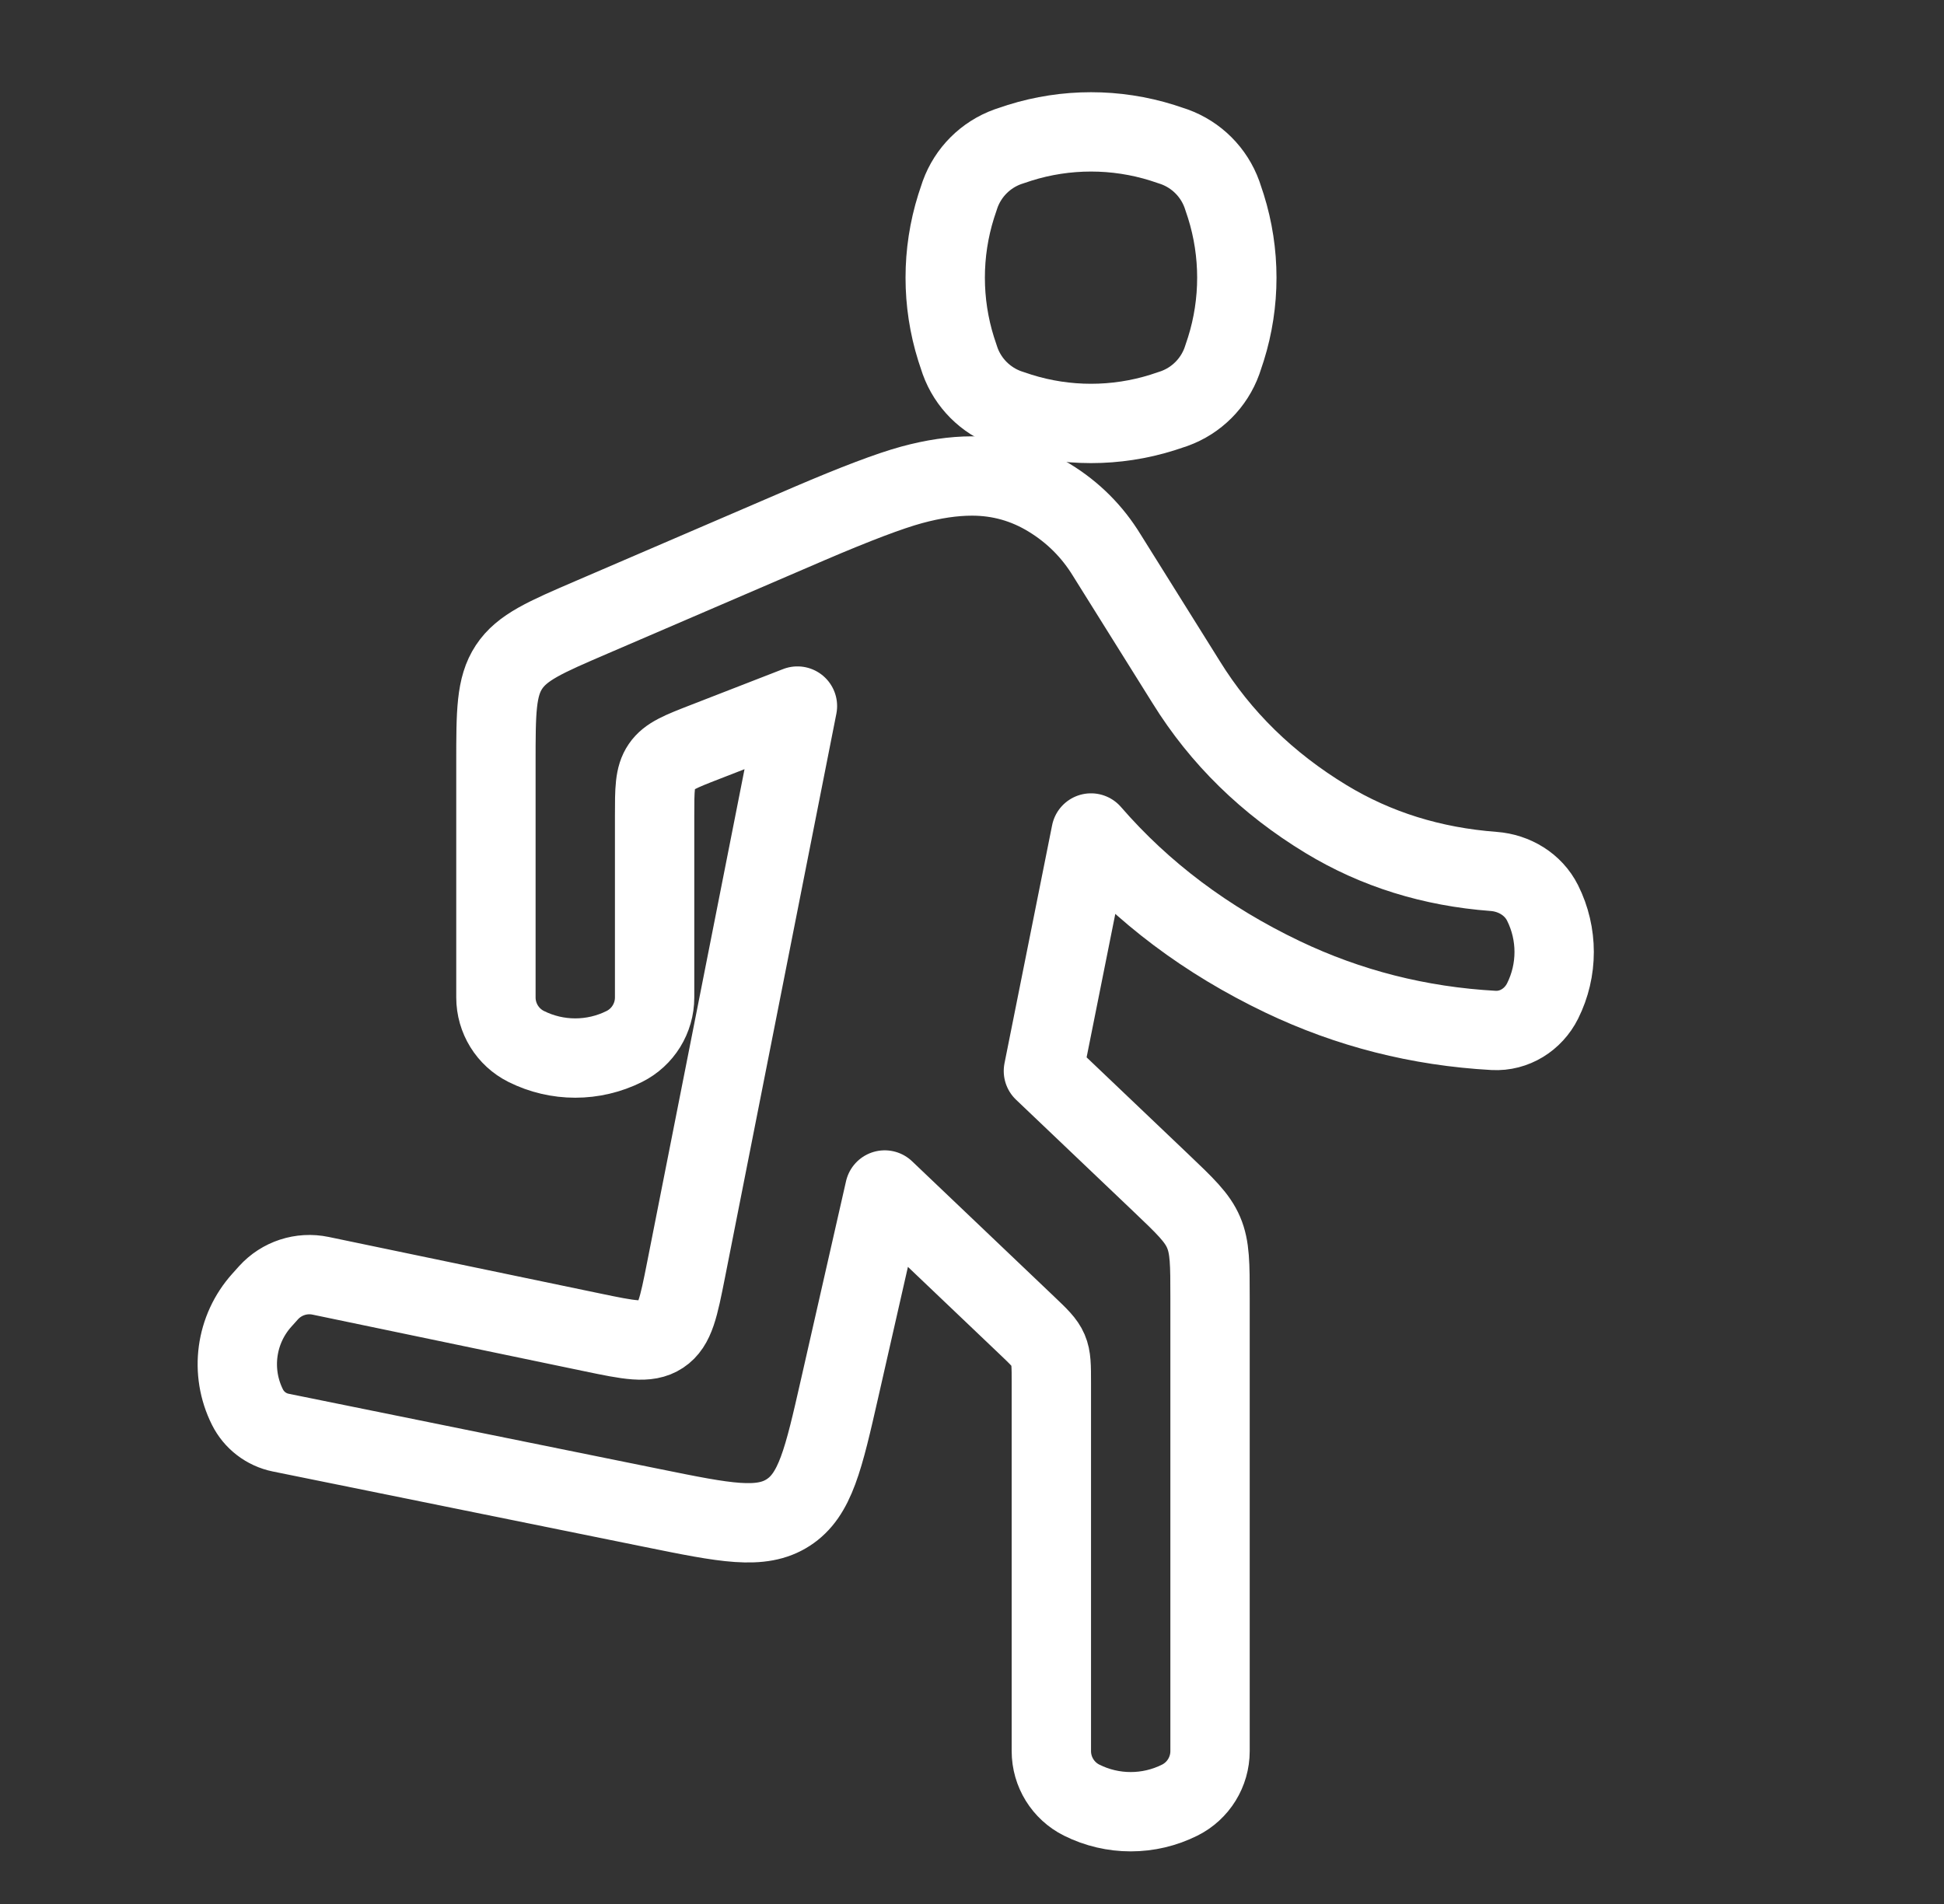 <?xml version="1.0" encoding="UTF-8"?> <svg xmlns="http://www.w3.org/2000/svg" width="49" height="48" viewBox="0 0 49 48" fill="none"><rect x="0" y="0" width="49" height="48" fill="#333333" stroke="none"/><path d="M24.167 5C24.183 4.95 24.192 4.925 24.2 4.901C24.402 4.342 24.842 3.902 25.401 3.7C25.425 3.692 25.45 3.683 25.5 3.667V3.667C25.601 3.633 25.652 3.616 25.702 3.6C26.872 3.233 28.128 3.233 29.298 3.6C29.348 3.616 29.399 3.633 29.5 3.667V3.667C29.55 3.683 29.575 3.692 29.599 3.7C30.158 3.902 30.598 4.342 30.8 4.901C30.808 4.925 30.817 4.95 30.833 5V5C30.867 5.101 30.884 5.152 30.9 5.202C31.267 6.372 31.267 7.628 30.9 8.798C30.884 8.848 30.867 8.899 30.833 9V9C30.817 9.05 30.808 9.075 30.8 9.099C30.598 9.658 30.158 10.098 29.599 10.3C29.575 10.308 29.55 10.317 29.5 10.333V10.333C29.399 10.367 29.348 10.384 29.298 10.4C28.128 10.767 26.872 10.767 25.702 10.4C25.652 10.384 25.601 10.367 25.5 10.333V10.333C25.45 10.317 25.425 10.308 25.401 10.3C24.842 10.098 24.402 9.658 24.2 9.099C24.192 9.075 24.183 9.05 24.167 9V9C24.133 8.899 24.116 8.848 24.1 8.798C23.733 7.628 23.733 6.372 24.1 5.202C24.116 5.152 24.133 5.101 24.167 5V5Z" stroke="white" stroke-width="2" stroke-linejoin="round"></path><path d="M27.264 45.382C26.796 45.148 26.5 44.669 26.5 44.146V34.857C26.5 34.435 26.5 34.223 26.419 34.035C26.338 33.846 26.185 33.7 25.879 33.409L22.3 30L21.166 34.989C20.757 36.789 20.552 37.689 19.868 38.131C19.184 38.574 18.279 38.39 16.47 38.023L7.077 36.117C6.713 36.043 6.403 35.806 6.237 35.473V35.473C5.792 34.584 5.937 33.514 6.602 32.776L6.766 32.593C7.097 32.226 7.598 32.062 8.081 32.163L14.922 33.588C15.853 33.782 16.319 33.879 16.667 33.648C17.015 33.418 17.107 32.951 17.292 32.017L20.1 17.8L17.775 18.704C17.158 18.944 16.849 19.064 16.675 19.32C16.5 19.575 16.5 19.906 16.5 20.568V25.146C16.5 25.669 16.204 26.148 15.736 26.382V26.382C14.958 26.771 14.042 26.771 13.264 26.382V26.382C12.796 26.148 12.5 25.669 12.5 25.146V19.233C12.5 17.956 12.5 17.317 12.829 16.817C13.159 16.316 13.745 16.064 14.919 15.559L20.4 13.2C21.567 12.7 22.425 12.375 22.975 12.225C23.525 12.075 24.033 12 24.5 12C25.2 12 25.85 12.183 26.45 12.55C27.05 12.917 27.533 13.4 27.9 14L29.9 17.2C30.767 18.6 31.942 19.75 33.425 20.65C34.682 21.413 36.09 21.852 37.647 21.969C38.169 22.008 38.648 22.296 38.882 22.764V22.764C39.271 23.542 39.271 24.458 38.882 25.236V25.236C38.648 25.704 38.169 26.006 37.646 25.977C35.765 25.873 33.992 25.422 32.325 24.625C30.408 23.708 28.8 22.5 27.5 21L26.3 27L29.259 29.818C29.871 30.401 30.177 30.692 30.338 31.069C30.5 31.447 30.5 31.869 30.5 32.714V44.146C30.5 44.669 30.204 45.148 29.736 45.382V45.382C28.958 45.771 28.042 45.771 27.264 45.382V45.382Z" stroke="white" stroke-width="2" stroke-linejoin="round"></path></svg> 